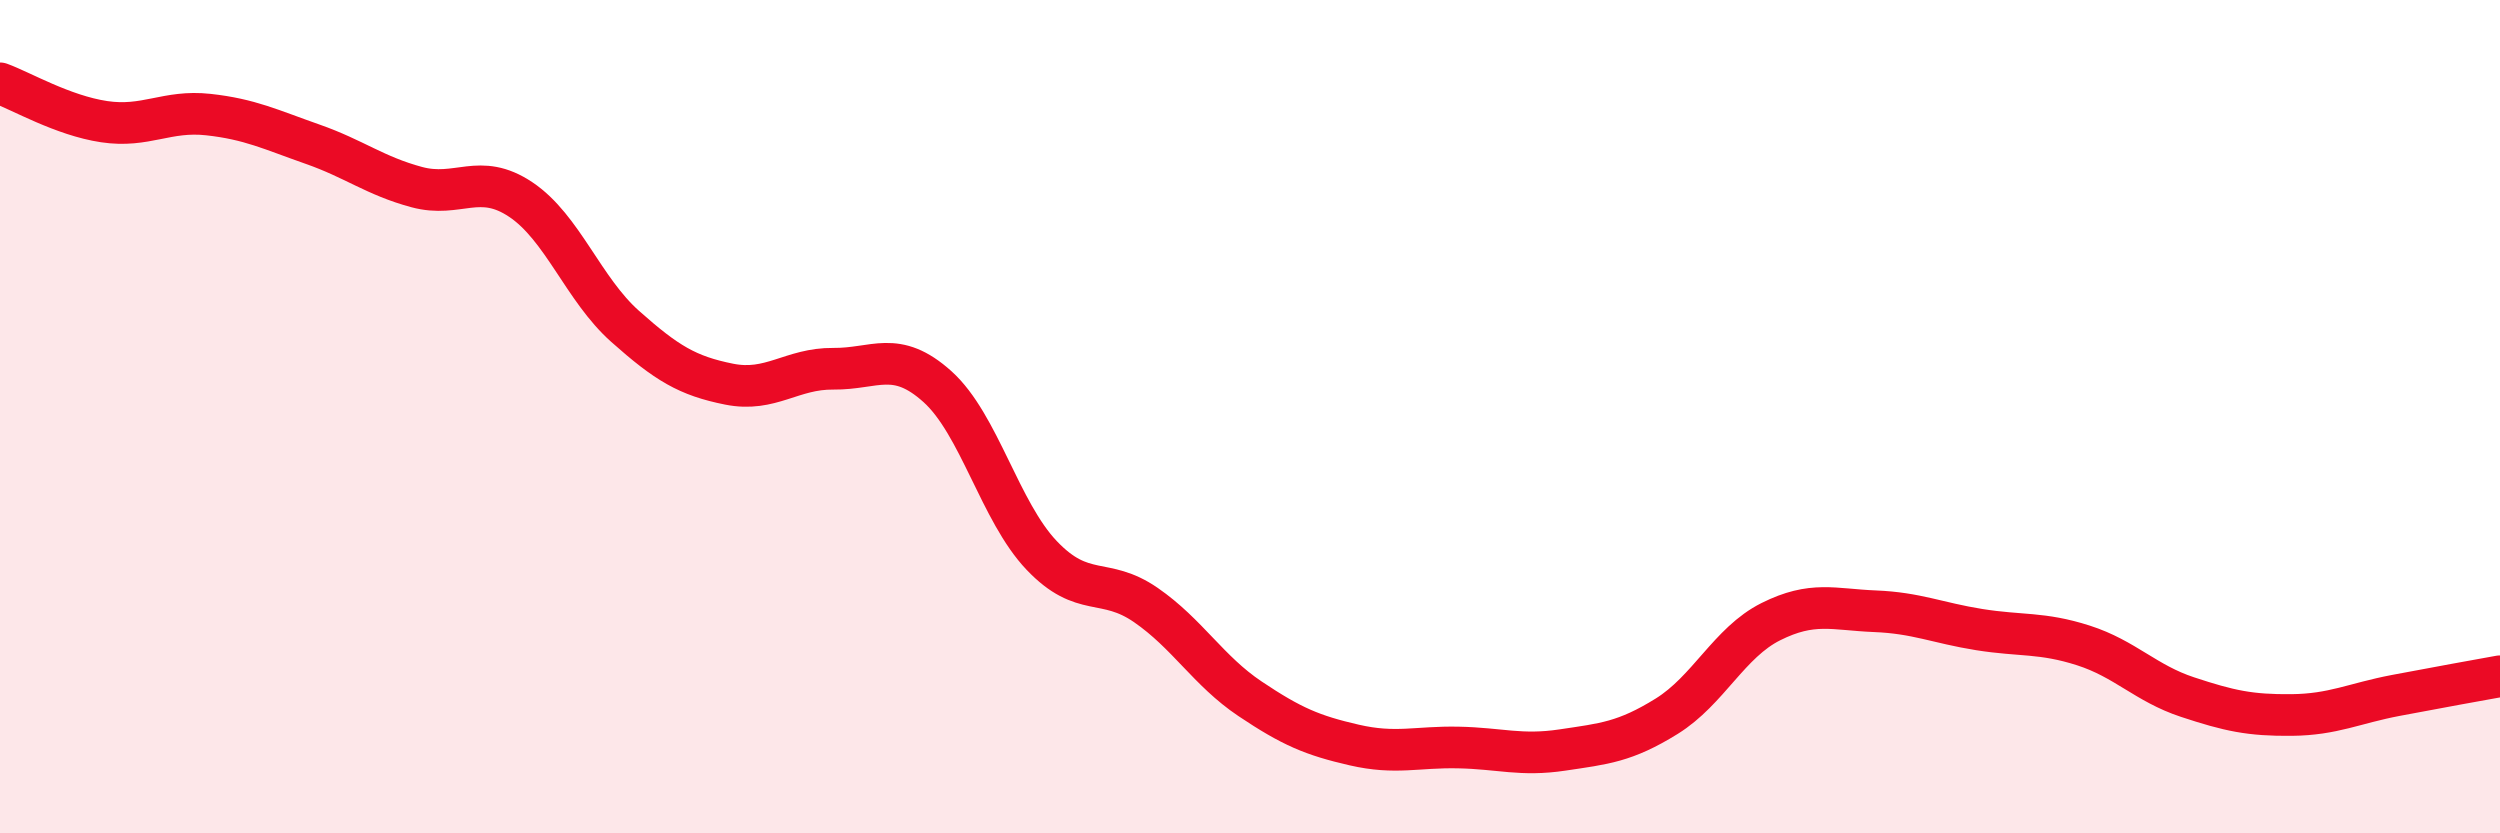 
    <svg width="60" height="20" viewBox="0 0 60 20" xmlns="http://www.w3.org/2000/svg">
      <path
        d="M 0,2 C 0.5,2.18 1.5,2.77 2.5,2.92 C 3.5,3.07 4,2.64 5,2.75 C 6,2.86 6.5,3.11 7.5,3.46 C 8.5,3.81 9,4.22 10,4.49 C 11,4.76 11.5,4.12 12.5,4.79 C 13.5,5.46 14,6.94 15,7.83 C 16,8.72 16.5,9.02 17.5,9.22 C 18.5,9.42 19,8.84 20,8.85 C 21,8.86 21.5,8.38 22.5,9.28 C 23.5,10.18 24,12.28 25,13.33 C 26,14.38 26.5,13.83 27.5,14.52 C 28.5,15.21 29,16.1 30,16.77 C 31,17.44 31.5,17.65 32.5,17.88 C 33.5,18.11 34,17.92 35,17.94 C 36,17.96 36.5,18.15 37.5,18 C 38.5,17.85 39,17.81 40,17.19 C 41,16.57 41.5,15.42 42.5,14.92 C 43.5,14.42 44,14.63 45,14.67 C 46,14.71 46.5,14.95 47.5,15.11 C 48.5,15.27 49,15.17 50,15.49 C 51,15.81 51.5,16.4 52.5,16.73 C 53.5,17.06 54,17.17 55,17.16 C 56,17.15 56.5,16.88 57.5,16.69 C 58.5,16.5 59.5,16.32 60,16.23L60 20L0 20Z"
        fill="#EB0A25"
        opacity="0.1"
        stroke-linecap="round"
        stroke-linejoin="round"
      />
      <path
        d="M 0,2 C 0.5,2.18 1.5,2.77 2.5,2.92 C 3.5,3.07 4,2.64 5,2.75 C 6,2.86 6.5,3.11 7.5,3.46 C 8.5,3.81 9,4.22 10,4.49 C 11,4.76 11.5,4.12 12.5,4.79 C 13.5,5.46 14,6.94 15,7.83 C 16,8.72 16.5,9.02 17.5,9.22 C 18.5,9.42 19,8.84 20,8.85 C 21,8.86 21.5,8.38 22.5,9.28 C 23.5,10.18 24,12.28 25,13.33 C 26,14.38 26.5,13.83 27.5,14.52 C 28.5,15.21 29,16.1 30,16.77 C 31,17.44 31.5,17.65 32.5,17.88 C 33.5,18.11 34,17.92 35,17.94 C 36,17.96 36.5,18.15 37.5,18 C 38.5,17.85 39,17.81 40,17.19 C 41,16.57 41.5,15.42 42.5,14.92 C 43.5,14.42 44,14.63 45,14.67 C 46,14.71 46.5,14.95 47.5,15.11 C 48.5,15.27 49,15.17 50,15.49 C 51,15.81 51.5,16.4 52.5,16.73 C 53.5,17.06 54,17.17 55,17.16 C 56,17.15 56.5,16.88 57.5,16.69 C 58.5,16.5 59.5,16.32 60,16.23"
        stroke="#EB0A25"
        stroke-width="1"
        fill="none"
        stroke-linecap="round"
        stroke-linejoin="round"
      />
    </svg>
  